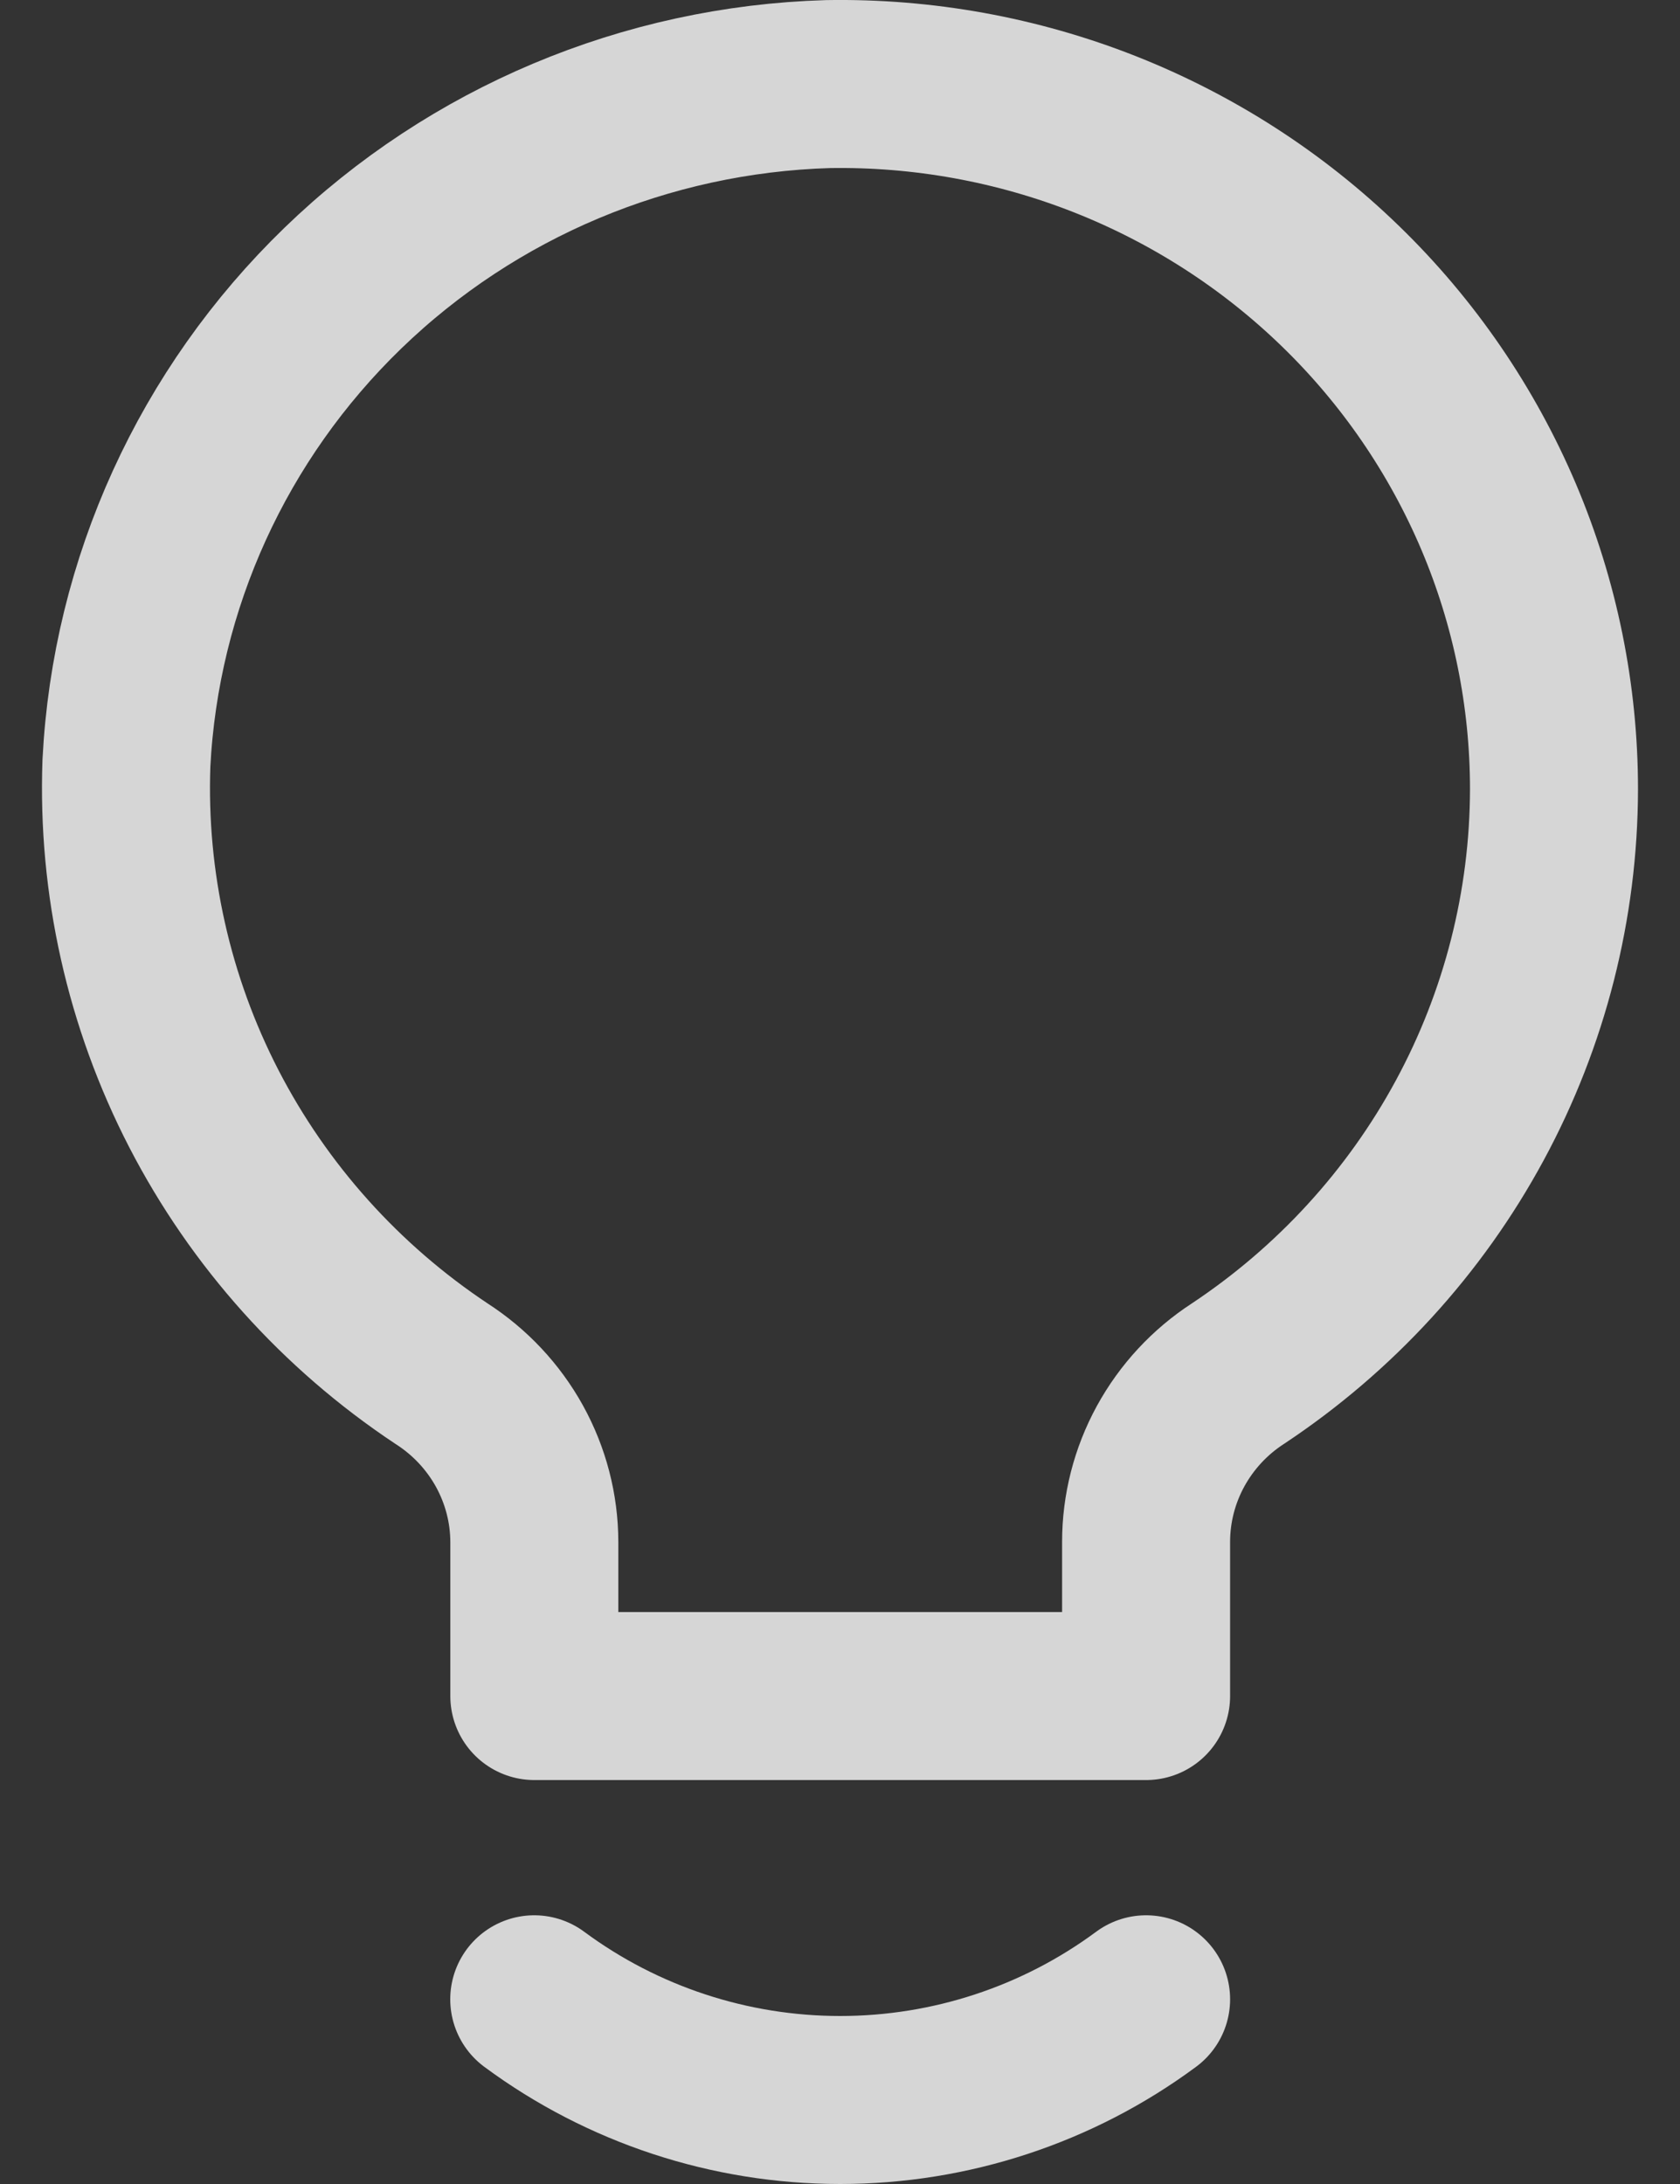 <svg width="20" height="26" viewBox="0 0 20 26" fill="none" xmlns="http://www.w3.org/2000/svg">
<rect x="0" y="0" width="20" height="26" fill="#333333" stroke="none"/>
<path d="M13.644 23.801C12.593 24.579 11.315 25 10.002 25C8.689 25 7.411 24.579 6.36 23.801M18.5 9.397C18.5 8.282 18.276 7.178 17.84 6.15C17.403 5.122 16.765 4.19 15.96 3.409C15.155 2.627 14.201 2.012 13.153 1.598C12.106 1.185 10.985 0.982 9.857 1.001C7.691 1.065 5.63 1.932 4.082 3.43C2.534 4.928 1.614 6.947 1.505 9.085C1.454 10.511 1.771 11.927 2.427 13.199C3.084 14.471 4.057 15.556 5.256 16.353C5.594 16.57 5.872 16.867 6.065 17.216C6.258 17.566 6.36 17.957 6.361 18.356V20.191H13.644V18.356C13.644 17.959 13.744 17.568 13.935 17.218C14.126 16.869 14.401 16.571 14.737 16.353C15.893 15.586 16.841 14.551 17.497 13.338C18.153 12.126 18.497 10.772 18.5 9.397Z" stroke="white" stroke-opacity="0.8" stroke-width="2" stroke-linecap="round" stroke-linejoin="round"/>
</svg>
